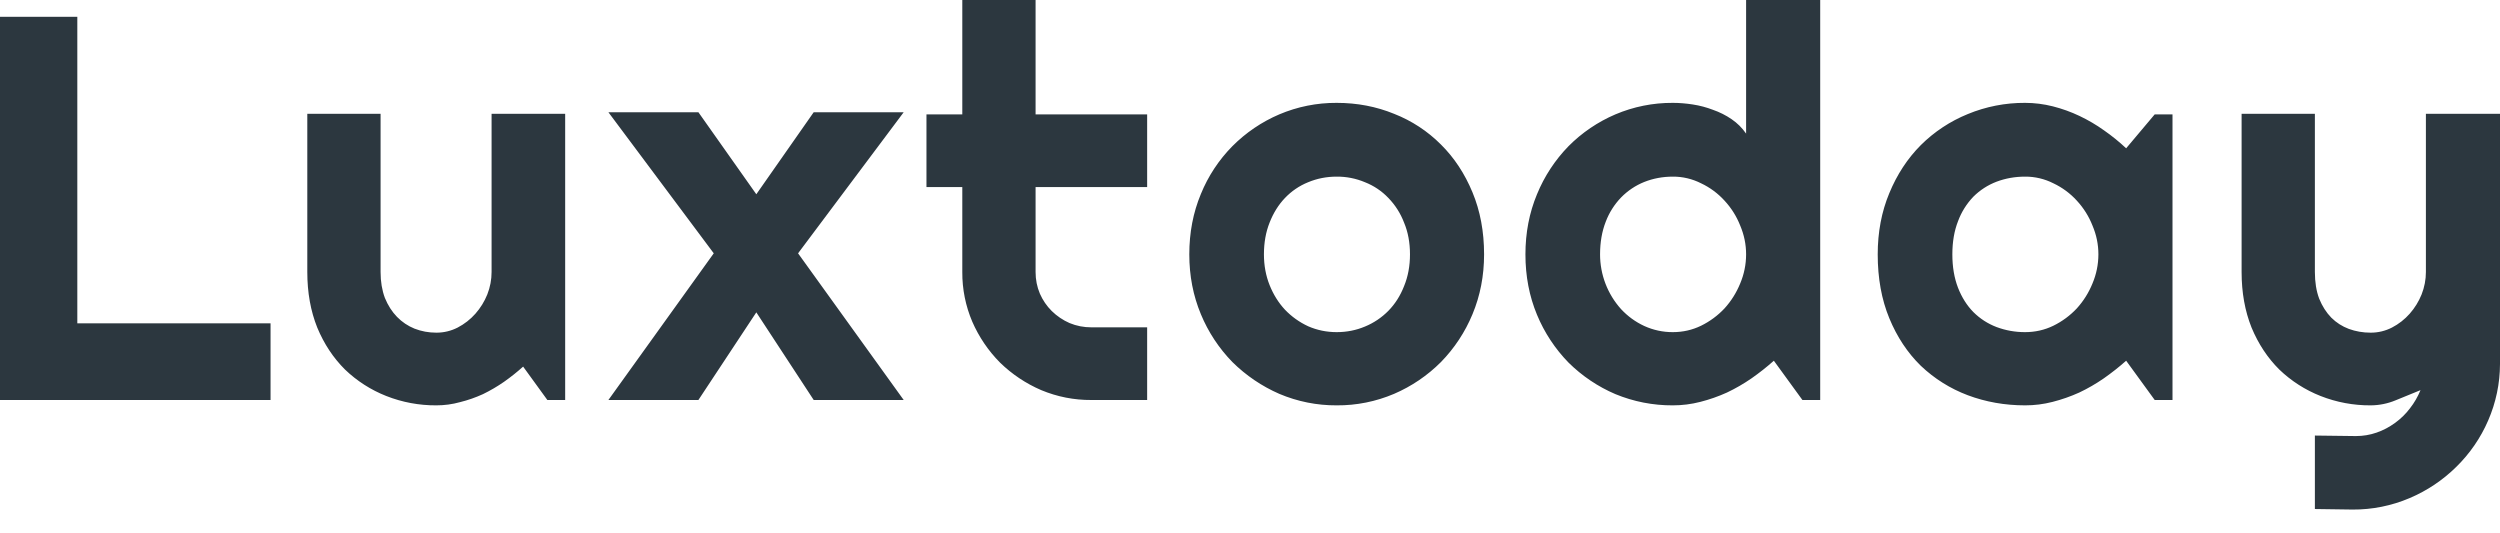 <?xml version="1.0" encoding="UTF-8"?> <svg xmlns="http://www.w3.org/2000/svg" width="150" height="32" viewBox="0 0 150 32" fill="none"><path d="M16.233 24H0V1.01H4.639V19.399H16.233V24ZM31.387 21.997C31.032 22.317 30.65 22.621 30.24 22.91C29.84 23.187 29.421 23.433 28.979 23.648C28.536 23.85 28.079 24.011 27.605 24.128C27.141 24.257 26.662 24.322 26.181 24.321C25.152 24.328 24.132 24.137 23.174 23.759C22.255 23.397 21.414 22.858 20.701 22.173C20.001 21.478 19.445 20.639 19.036 19.656C18.637 18.662 18.438 17.55 18.438 16.321V6.828H22.835V16.319C22.835 16.896 22.921 17.415 23.093 17.875C23.277 18.324 23.519 18.703 23.821 19.013C24.123 19.323 24.474 19.557 24.872 19.719C25.282 19.879 25.718 19.96 26.181 19.96C26.634 19.96 27.06 19.857 27.459 19.654C27.863 19.444 28.225 19.162 28.526 18.821C28.828 18.479 29.065 18.095 29.238 17.667C29.41 17.228 29.495 16.779 29.495 16.319V6.829H33.91V24H32.842L31.387 21.995V21.997ZM54.223 24H48.823L45.379 18.741L41.904 24H36.504L42.825 15.199L36.504 6.734H41.904L45.379 11.655L48.822 6.734H54.222L47.884 15.199L54.222 24H54.223ZM65.482 24C64.45 24.007 63.428 23.806 62.475 23.408C61.556 23.014 60.717 22.453 60.001 21.755C59.299 21.047 58.735 20.216 58.337 19.302C57.935 18.36 57.731 17.346 57.738 16.321V11.222H55.588V6.862H57.738V0H62.135V6.862H68.829V11.222H62.135V16.32C62.135 16.78 62.221 17.213 62.393 17.62C62.566 18.014 62.804 18.362 63.105 18.661C63.414 18.965 63.775 19.209 64.172 19.383C64.587 19.555 65.032 19.642 65.481 19.64H68.829V24H65.482ZM89.045 15.263C89.045 16.545 88.813 17.742 88.349 18.854C87.907 19.922 87.265 20.896 86.457 21.723C85.649 22.532 84.695 23.18 83.645 23.631C82.556 24.095 81.384 24.33 80.201 24.321C79.019 24.328 77.847 24.093 76.758 23.631C75.71 23.174 74.756 22.527 73.944 21.723C73.137 20.896 72.495 19.922 72.053 18.854C71.589 17.742 71.358 16.545 71.358 15.262C71.358 13.959 71.589 12.751 72.053 11.639C72.489 10.568 73.132 9.593 73.944 8.77C74.751 7.959 75.706 7.311 76.758 6.862C77.847 6.4 79.019 6.165 80.201 6.172C81.43 6.172 82.577 6.392 83.645 6.829C84.7 7.242 85.658 7.87 86.458 8.673C87.256 9.464 87.886 10.422 88.35 11.543C88.813 12.655 89.045 13.894 89.045 15.263ZM84.599 15.263C84.599 14.557 84.481 13.921 84.243 13.355C84.034 12.805 83.715 12.303 83.305 11.88C82.911 11.466 82.431 11.143 81.899 10.934C81.362 10.708 80.784 10.593 80.201 10.598C79.597 10.598 79.026 10.709 78.487 10.934C77.962 11.146 77.487 11.469 77.097 11.88C76.709 12.286 76.402 12.778 76.176 13.355C75.95 13.921 75.836 14.557 75.836 15.263C75.836 15.925 75.95 16.54 76.176 17.107C76.402 17.672 76.709 18.164 77.097 18.581C77.496 18.998 77.96 19.329 78.487 19.575C79.026 19.811 79.597 19.928 80.201 19.928C80.805 19.928 81.371 19.815 81.899 19.592C82.427 19.375 82.905 19.053 83.305 18.646C83.704 18.239 84.017 17.748 84.243 17.171C84.481 16.594 84.599 15.957 84.599 15.263ZM109.212 24H108.145L106.431 21.643C106.011 22.017 105.564 22.37 105.09 22.702C104.623 23.024 104.131 23.309 103.618 23.552C103.101 23.786 102.568 23.973 102.018 24.113C101.479 24.252 100.925 24.322 100.369 24.321C99.188 24.328 98.017 24.099 96.925 23.648C95.876 23.2 94.922 22.558 94.112 21.756C93.305 20.928 92.662 19.954 92.22 18.886C91.757 17.774 91.526 16.567 91.526 15.263C91.526 13.969 91.757 12.767 92.22 11.655C92.66 10.581 93.302 9.601 94.112 8.77C94.918 7.959 95.873 7.311 96.925 6.862C98.014 6.4 99.186 6.165 100.369 6.172C100.757 6.172 101.155 6.204 101.565 6.268C101.986 6.332 102.39 6.44 102.778 6.589C103.176 6.728 103.549 6.914 103.894 7.15C104.239 7.385 104.529 7.674 104.766 8.016V0H109.212V24ZM104.766 15.263C104.766 14.664 104.647 14.088 104.411 13.531C104.194 12.98 103.876 12.475 103.473 12.04C103.077 11.604 102.599 11.25 102.066 10.999C101.54 10.732 100.959 10.594 100.369 10.598C99.765 10.598 99.194 10.704 98.655 10.918C98.132 11.128 97.659 11.445 97.265 11.848C96.862 12.267 96.548 12.763 96.343 13.307C96.117 13.884 96.004 14.536 96.004 15.263C96.003 16.477 96.453 17.648 97.265 18.549C97.663 18.976 98.127 19.314 98.655 19.559C99.193 19.805 99.778 19.931 100.369 19.928C100.972 19.928 101.539 19.8 102.066 19.543C102.594 19.284 103.071 18.931 103.473 18.502C103.872 18.062 104.184 17.565 104.411 17.01C104.645 16.457 104.766 15.863 104.766 15.262V15.263ZM130.35 24H129.283L127.569 21.643C127.148 22.017 126.701 22.37 126.227 22.702C125.761 23.024 125.269 23.309 124.756 23.552C124.238 23.786 123.705 23.973 123.156 24.113C122.617 24.252 122.063 24.322 121.507 24.321C120.289 24.321 119.141 24.117 118.062 23.712C117.016 23.318 116.06 22.718 115.25 21.948C114.452 21.168 113.821 20.217 113.358 19.094C112.895 17.972 112.663 16.695 112.663 15.263C112.663 13.926 112.895 12.702 113.358 11.591C113.821 10.469 114.452 9.507 115.25 8.706C116.055 7.906 117.011 7.274 118.062 6.846C119.154 6.394 120.325 6.165 121.507 6.172C122.067 6.172 122.622 6.242 123.172 6.381C123.723 6.521 124.259 6.714 124.772 6.958C125.289 7.204 125.78 7.492 126.244 7.824C126.718 8.155 127.16 8.513 127.569 8.898L129.283 6.862H130.35V24ZM125.904 15.263C125.904 14.664 125.785 14.088 125.548 13.531C125.331 12.98 125.013 12.475 124.611 12.04C124.215 11.604 123.736 11.25 123.204 10.999C122.678 10.732 122.096 10.594 121.507 10.598C120.903 10.598 120.332 10.699 119.793 10.902C119.271 11.101 118.798 11.407 118.403 11.8C117.997 12.223 117.683 12.725 117.481 13.274C117.254 13.852 117.141 14.515 117.141 15.262C117.141 16.011 117.254 16.679 117.481 17.266C117.707 17.844 118.015 18.331 118.403 18.725C118.801 19.121 119.264 19.42 119.793 19.623C120.341 19.828 120.922 19.931 121.507 19.928C122.11 19.928 122.676 19.8 123.204 19.543C123.732 19.284 124.209 18.931 124.611 18.502C125.009 18.062 125.322 17.565 125.548 17.01C125.782 16.457 125.903 15.863 125.904 15.262V15.263ZM138.893 30.541V26.133L141.351 26.164C141.782 26.164 142.197 26.095 142.596 25.956C142.989 25.82 143.36 25.625 143.695 25.379C144.04 25.133 144.341 24.839 144.6 24.497C144.859 24.166 145.069 23.802 145.231 23.408C144.745 23.61 144.25 23.813 143.743 24.016C143.267 24.215 142.756 24.319 142.24 24.321C141.211 24.328 140.19 24.137 139.232 23.759C138.313 23.397 137.472 22.858 136.759 22.173C136.059 21.478 135.503 20.639 135.094 19.656C134.695 18.662 134.496 17.55 134.496 16.321V6.828H138.893V16.319C138.893 16.929 138.979 17.463 139.152 17.923C139.335 18.372 139.577 18.751 139.879 19.061C140.181 19.36 140.532 19.585 140.93 19.734C141.34 19.884 141.777 19.96 142.24 19.96C142.692 19.96 143.118 19.857 143.517 19.654C143.921 19.445 144.283 19.162 144.584 18.821C144.885 18.479 145.126 18.089 145.296 17.667C145.468 17.228 145.554 16.779 145.554 16.319V6.829H150V21.836C149.998 23.006 149.755 24.162 149.288 25.234C148.838 26.274 148.19 27.215 147.381 28.008C146.575 28.804 145.626 29.441 144.584 29.883C143.501 30.346 142.334 30.581 141.157 30.573L138.893 30.541Z" fill="#2C373F"></path></svg> 
